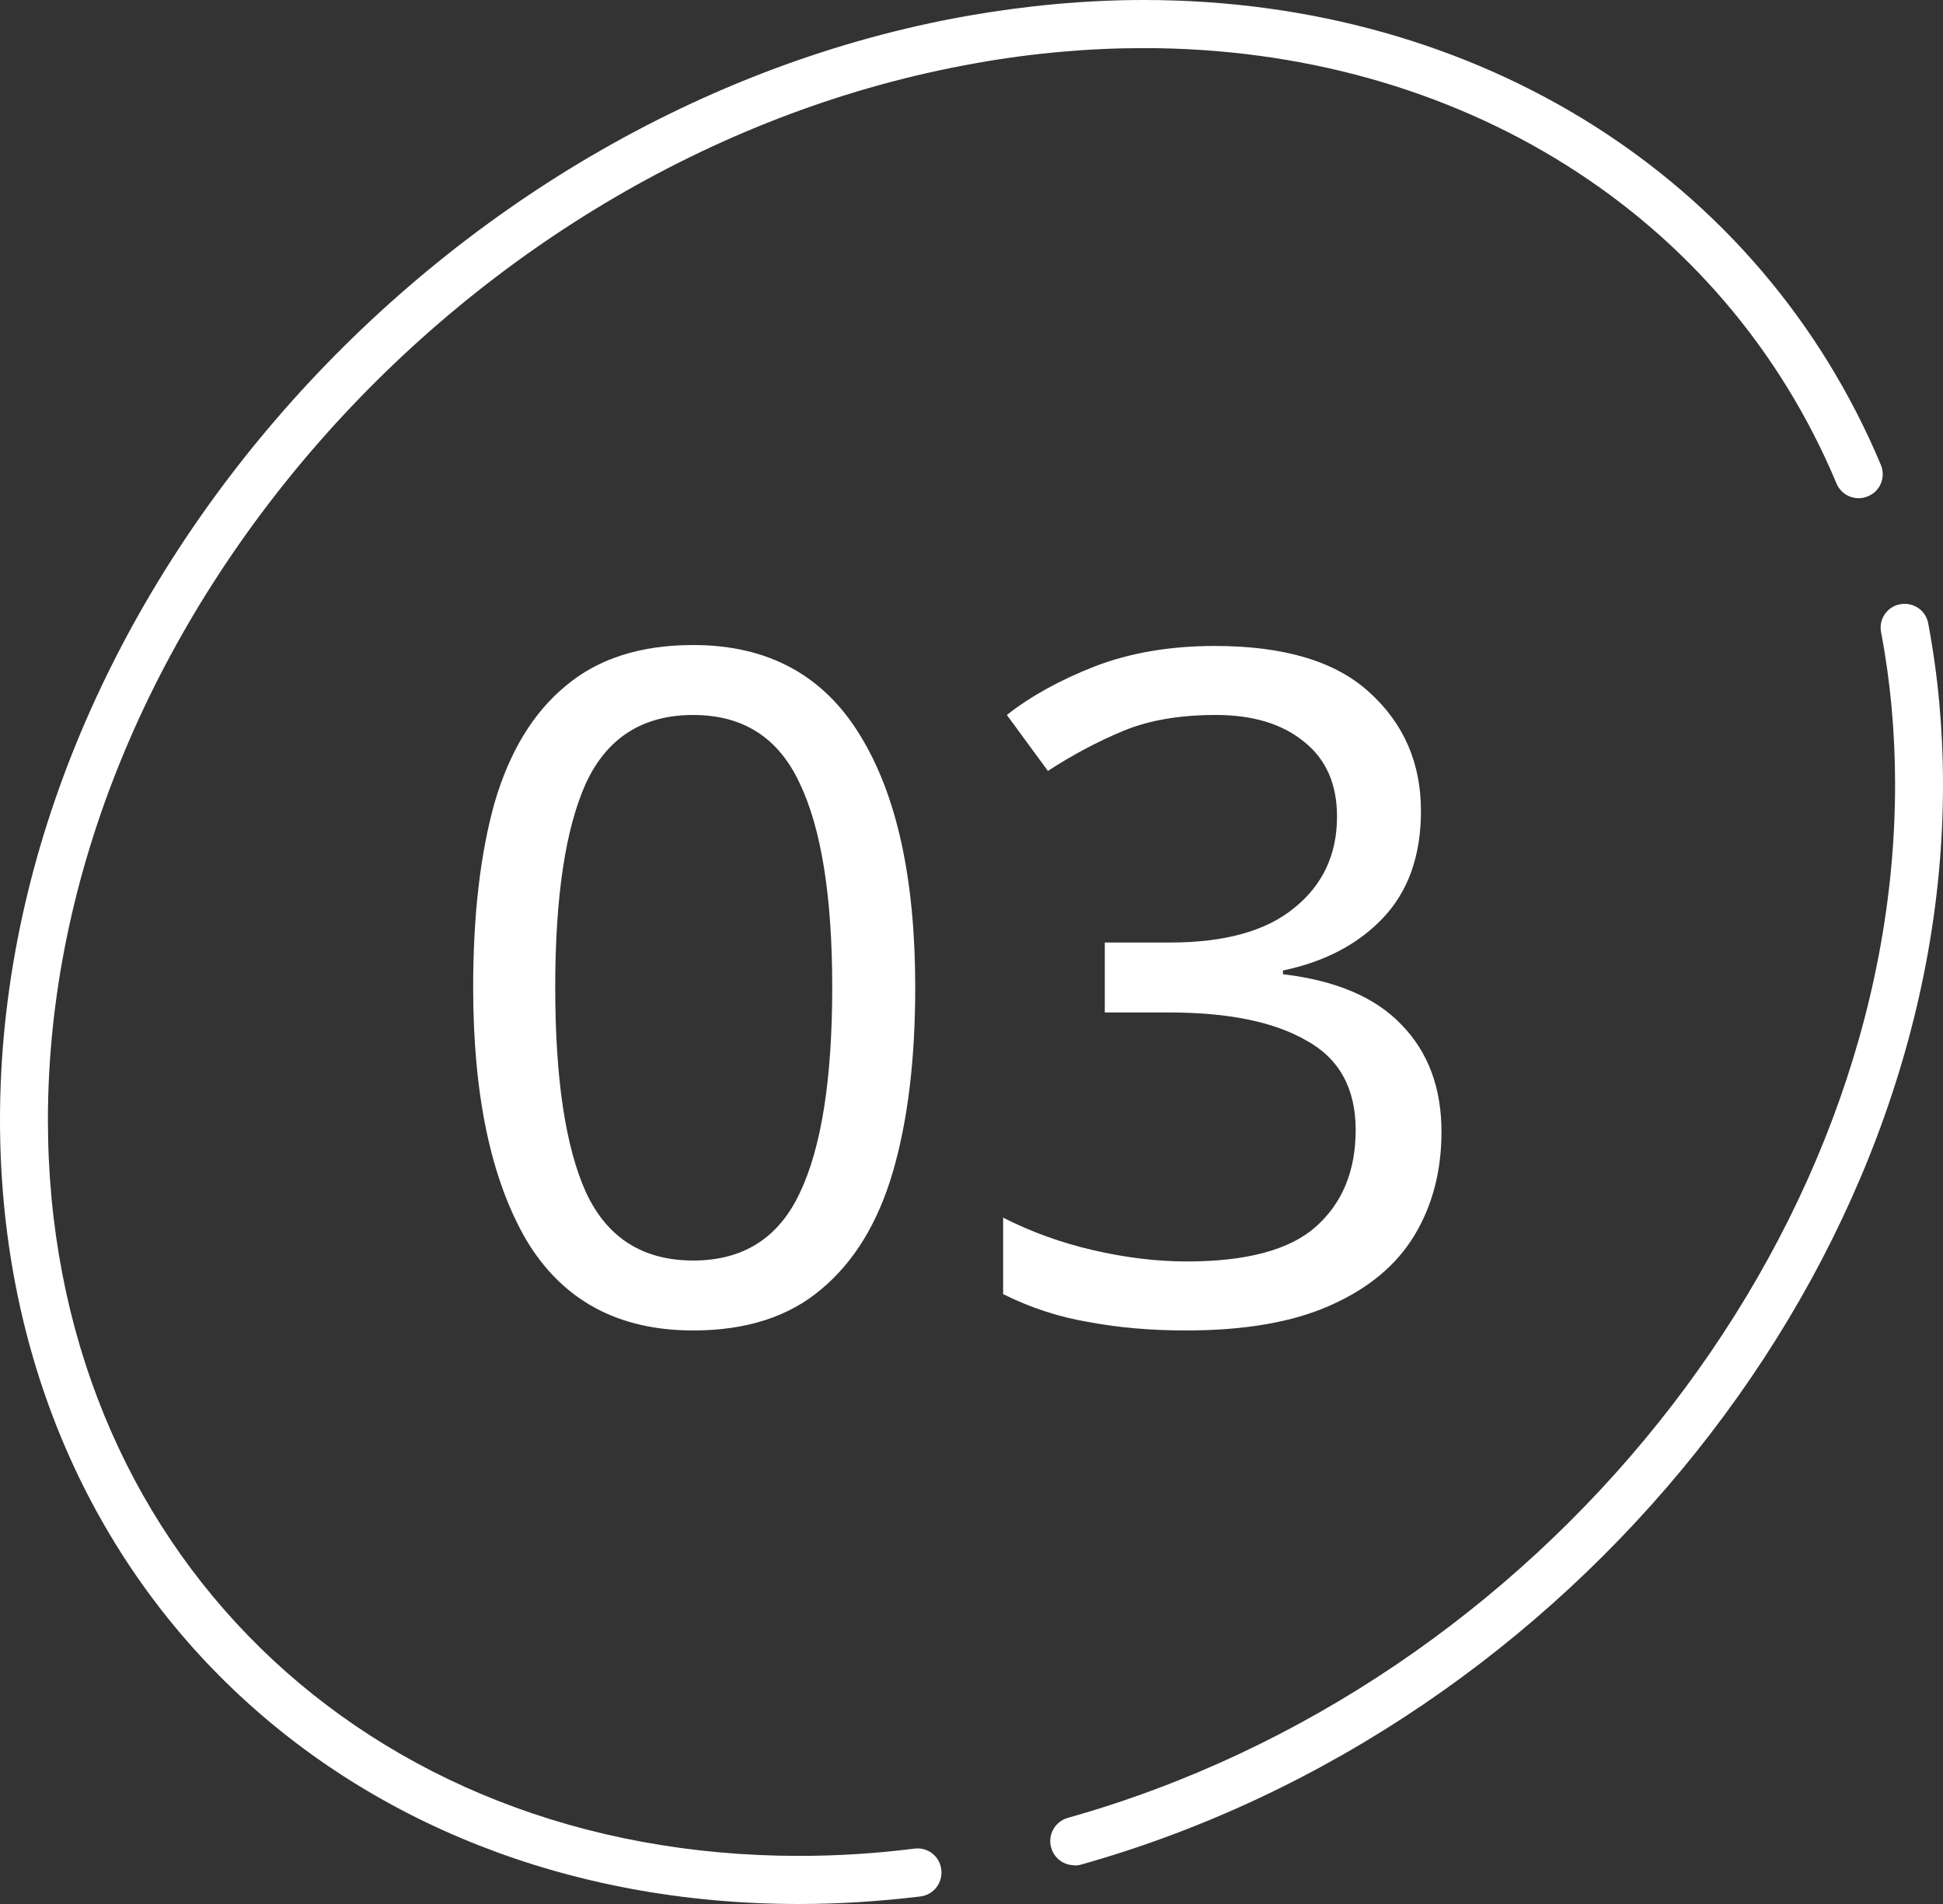 <svg width="50" height="49" viewBox="0 0 50 49" fill="none" xmlns="http://www.w3.org/2000/svg">
<rect x="0" y="0" width="50" height="49" fill="#333333" stroke="none"/>
<g clip-path="url(#clip0_2469_12457)">
<path d="M20.564 49C8.646 49 0 40.512 0 28.818C0 15.584 11.172 2.838 24.897 0.408C26.423 0.141 27.95 0 29.436 0C38.042 0 45.307 4.585 48.4 11.962C48.533 12.277 48.387 12.645 48.067 12.772C47.754 12.906 47.394 12.759 47.26 12.444C44.367 5.529 37.542 1.238 29.436 1.238C28.023 1.238 26.563 1.366 25.11 1.627C11.945 3.956 1.24 16.153 1.233 28.818C1.233 39.796 9.359 47.762 20.564 47.762C21.537 47.762 22.537 47.701 23.537 47.574C23.884 47.534 24.183 47.775 24.223 48.116C24.263 48.458 24.023 48.766 23.683 48.806C22.637 48.933 21.584 49 20.564 49ZM27.643 48.003C27.376 48.003 27.123 47.822 27.05 47.547C26.956 47.219 27.15 46.878 27.476 46.784C39.615 43.377 48.767 31.944 48.767 20.189C48.767 18.85 48.647 17.532 48.407 16.273C48.34 15.938 48.56 15.61 48.9 15.55C49.233 15.49 49.56 15.704 49.62 16.046C49.873 17.384 50 18.777 50 20.196C50 32.486 40.455 44.435 27.81 47.989C27.756 48.003 27.696 48.009 27.643 48.009V48.003Z" fill="white"/>
<path d="M23.552 25.408C23.552 27.264 23.36 28.848 22.976 30.16C22.592 31.472 21.976 32.48 21.128 33.184C20.296 33.888 19.2 34.24 17.84 34.24C15.904 34.24 14.472 33.464 13.544 31.912C12.632 30.344 12.176 28.176 12.176 25.408C12.176 23.552 12.36 21.968 12.728 20.656C13.112 19.344 13.72 18.344 14.552 17.656C15.384 16.952 16.48 16.6 17.84 16.6C19.76 16.6 21.192 17.376 22.136 18.928C23.08 20.464 23.552 22.624 23.552 25.408ZM14.288 25.408C14.288 27.76 14.552 29.52 15.08 30.688C15.624 31.856 16.544 32.44 17.84 32.44C19.12 32.44 20.032 31.864 20.576 30.712C21.136 29.544 21.416 27.776 21.416 25.408C21.416 23.072 21.136 21.32 20.576 20.152C20.032 18.984 19.12 18.4 17.84 18.4C16.544 18.4 15.624 18.984 15.08 20.152C14.552 21.32 14.288 23.072 14.288 25.408ZM36.566 20.872C36.566 22.024 36.238 22.944 35.582 23.632C34.942 24.304 34.086 24.752 33.014 24.976V25.072C34.374 25.232 35.39 25.664 36.062 26.368C36.75 27.072 37.094 27.992 37.094 29.128C37.094 30.136 36.862 31.024 36.398 31.792C35.934 32.56 35.214 33.16 34.238 33.592C33.278 34.024 32.038 34.24 30.518 34.24C29.622 34.24 28.79 34.168 28.022 34.024C27.254 33.896 26.518 33.656 25.814 33.304V31.336C26.534 31.704 27.31 31.984 28.142 32.176C28.974 32.368 29.774 32.464 30.542 32.464C32.078 32.464 33.182 32.168 33.854 31.576C34.542 30.968 34.886 30.136 34.886 29.08C34.886 28.008 34.462 27.24 33.614 26.776C32.782 26.296 31.606 26.056 30.086 26.056H28.43V24.256H30.11C31.518 24.256 32.582 23.96 33.302 23.368C34.038 22.776 34.406 21.992 34.406 21.016C34.406 20.184 34.126 19.544 33.566 19.096C33.006 18.632 32.246 18.4 31.286 18.4C30.358 18.4 29.566 18.536 28.91 18.808C28.254 19.08 27.606 19.424 26.966 19.84L25.91 18.4C26.518 17.92 27.27 17.504 28.166 17.152C29.078 16.8 30.11 16.624 31.262 16.624C33.054 16.624 34.382 17.024 35.246 17.824C36.126 18.624 36.566 19.64 36.566 20.872Z" fill="white"/>
</g>
<defs>
<clipPath id="clip0_2469_12457">
<rect width="50" height="49" fill="white"/>
</clipPath>
</defs>
</svg>
